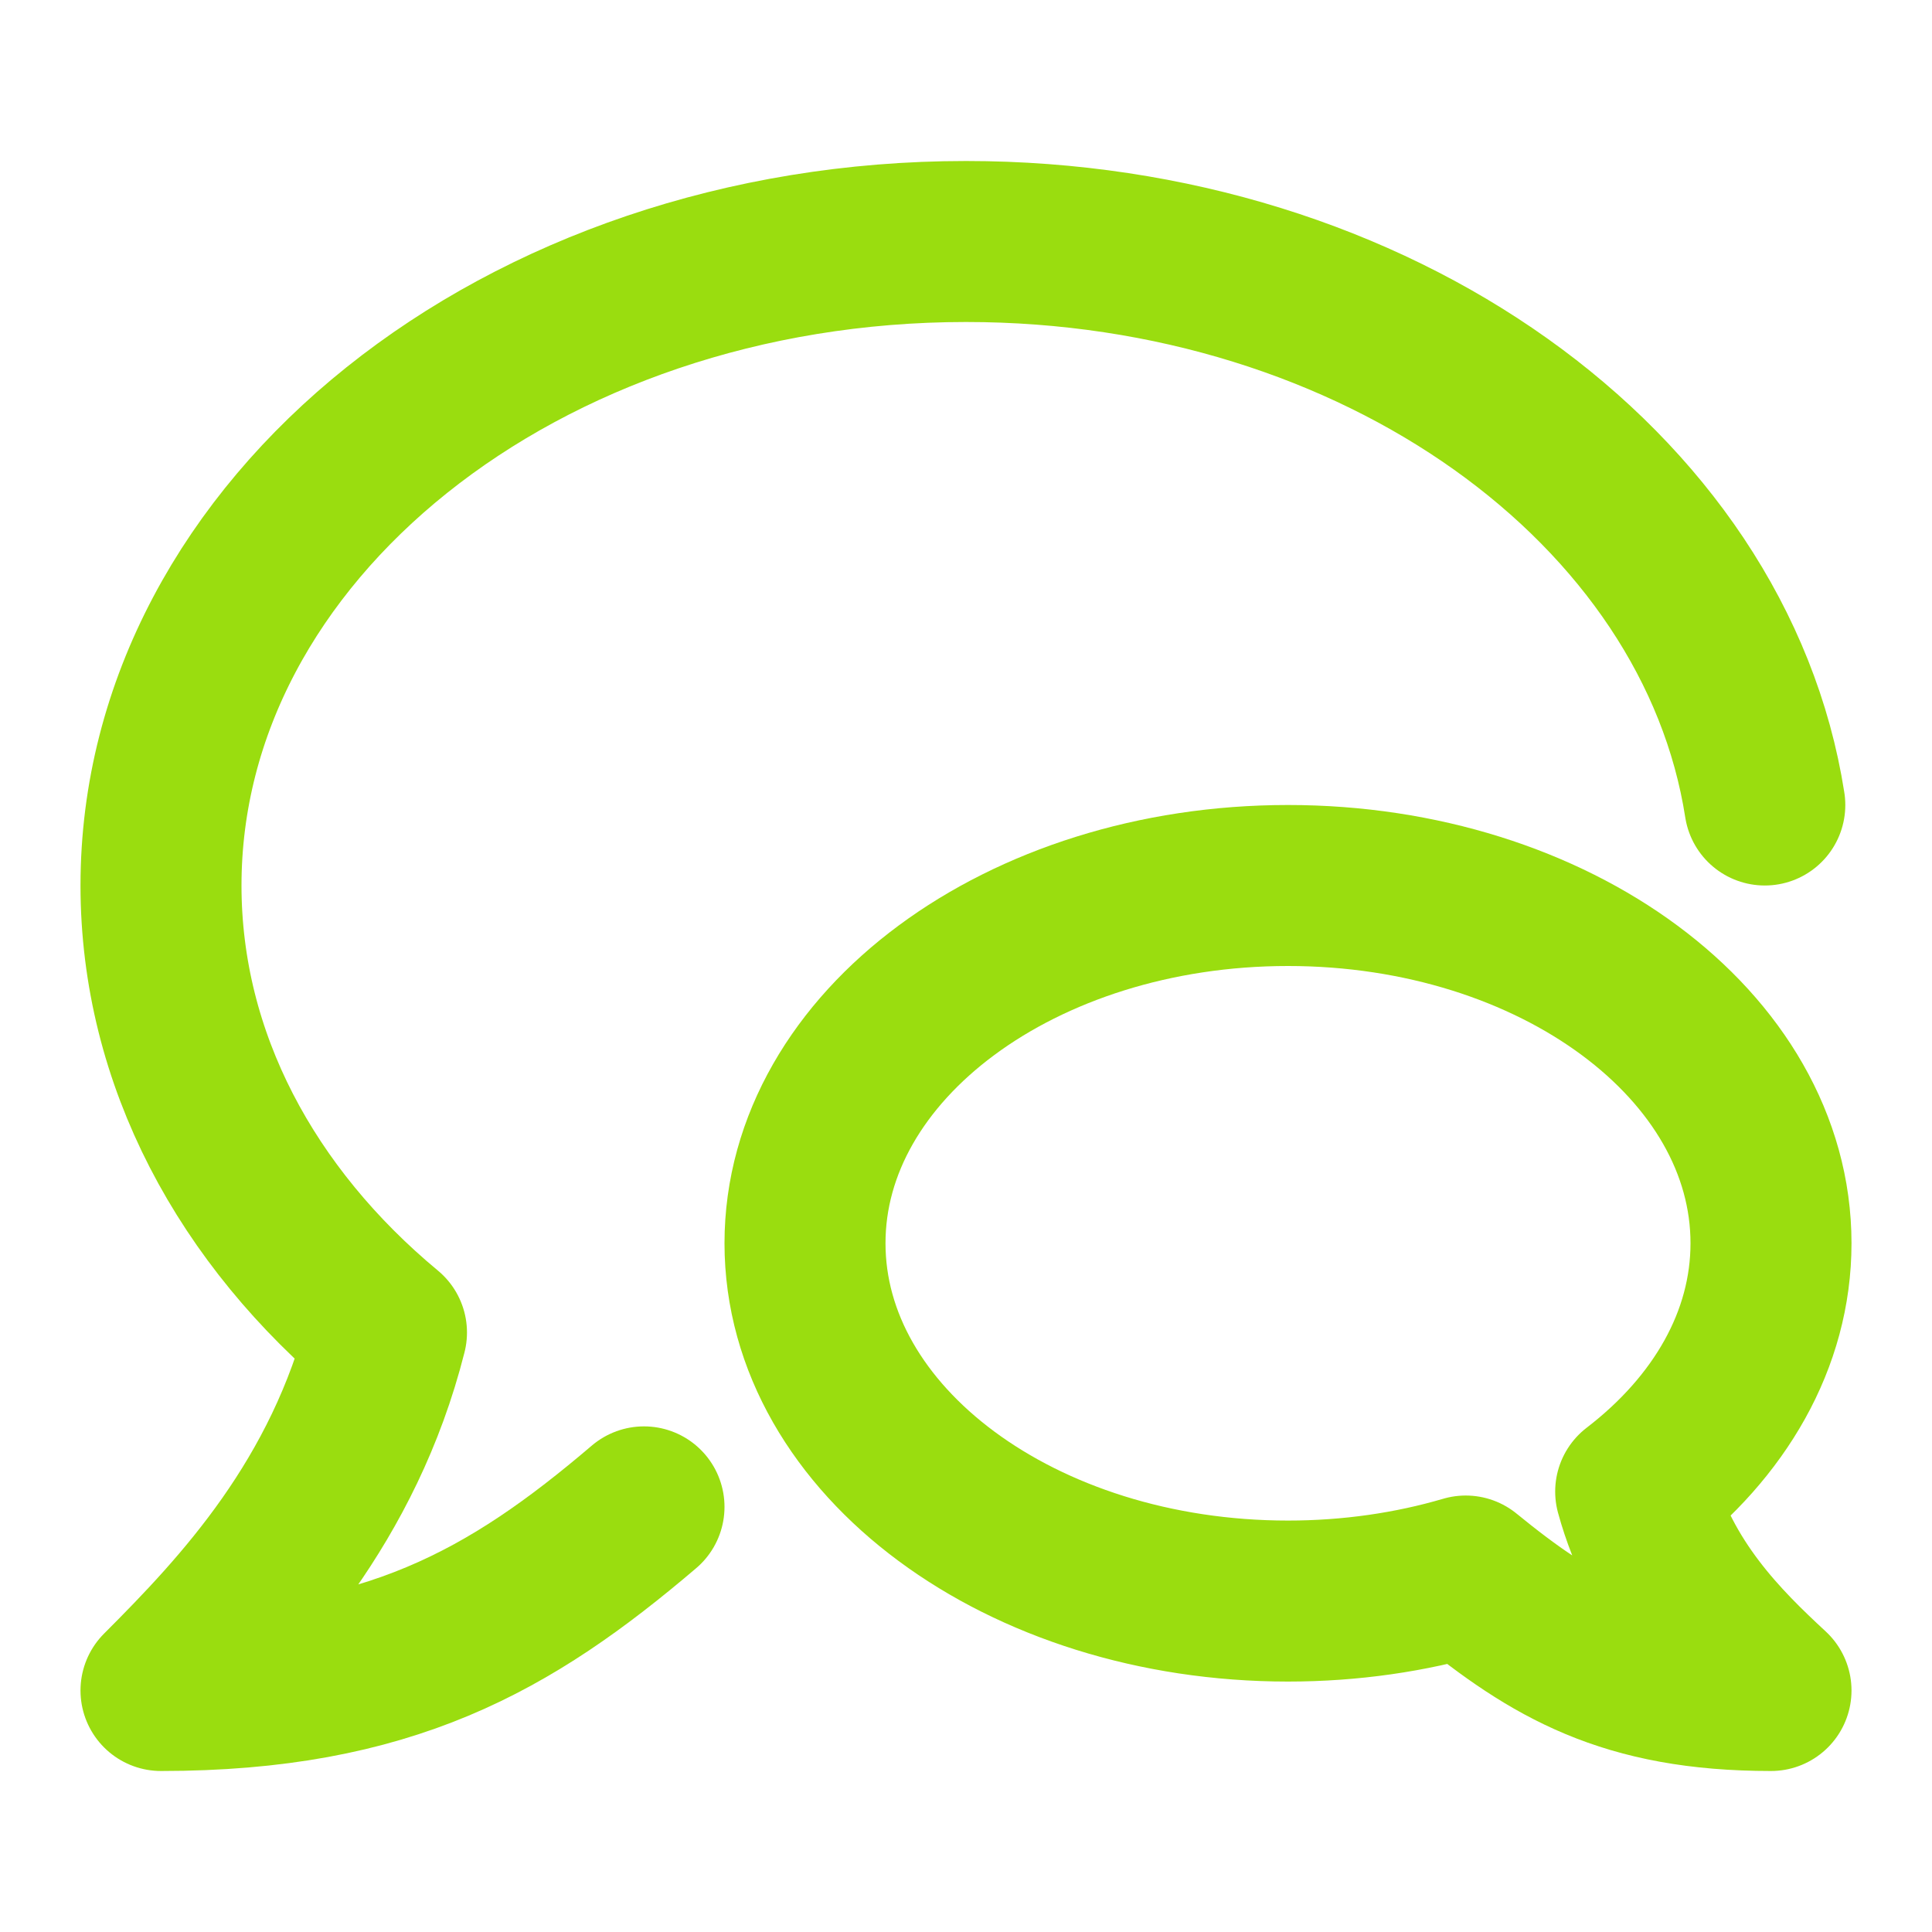 <!DOCTYPE svg PUBLIC "-//W3C//DTD SVG 1.1//EN" "http://www.w3.org/Graphics/SVG/1.1/DTD/svg11.dtd">
<!-- Uploaded to: SVG Repo, www.svgrepo.com, Transformed by: SVG Repo Mixer Tools -->
<svg width="64px" height="64px" viewBox="0 0 24 24" fill="none" xmlns="http://www.w3.org/2000/svg">
<g id="SVGRepo_bgCarrier" stroke-width="0"/>
<g id="SVGRepo_tracerCarrier" stroke-linecap="round" stroke-linejoin="round"/>
<g id="SVGRepo_iconCarrier">
<path d="M8 18.719C6.339 20.135 4.82 21 2 21C3 20 4.271 18.65 4.801 16.553C3.067 15.114 2 13.157 2 11C2 6.582 6.477 3 12 3C17.099 3 21.308 6.054 21.923 10" stroke="#9add0f" stroke-linecap="round" stroke-linejoin="round" stroke-width="2"/>
<path d="M16 19.889C12.686 19.889 10 17.899 10 15.444C10 12.99 12.686 11 16 11C19.314 11 22 12.99 22 15.444C22 16.643 21.36 17.73 20.319 18.529C20.637 19.694 21.4 20.444 22 21C20.2 21 19.284 20.456 18.208 19.578C17.524 19.779 16.779 19.889 16 19.889Z" stroke="#9add0f" stroke-linecap="round" stroke-linejoin="round" stroke-width="2"/>
</g>
</svg>